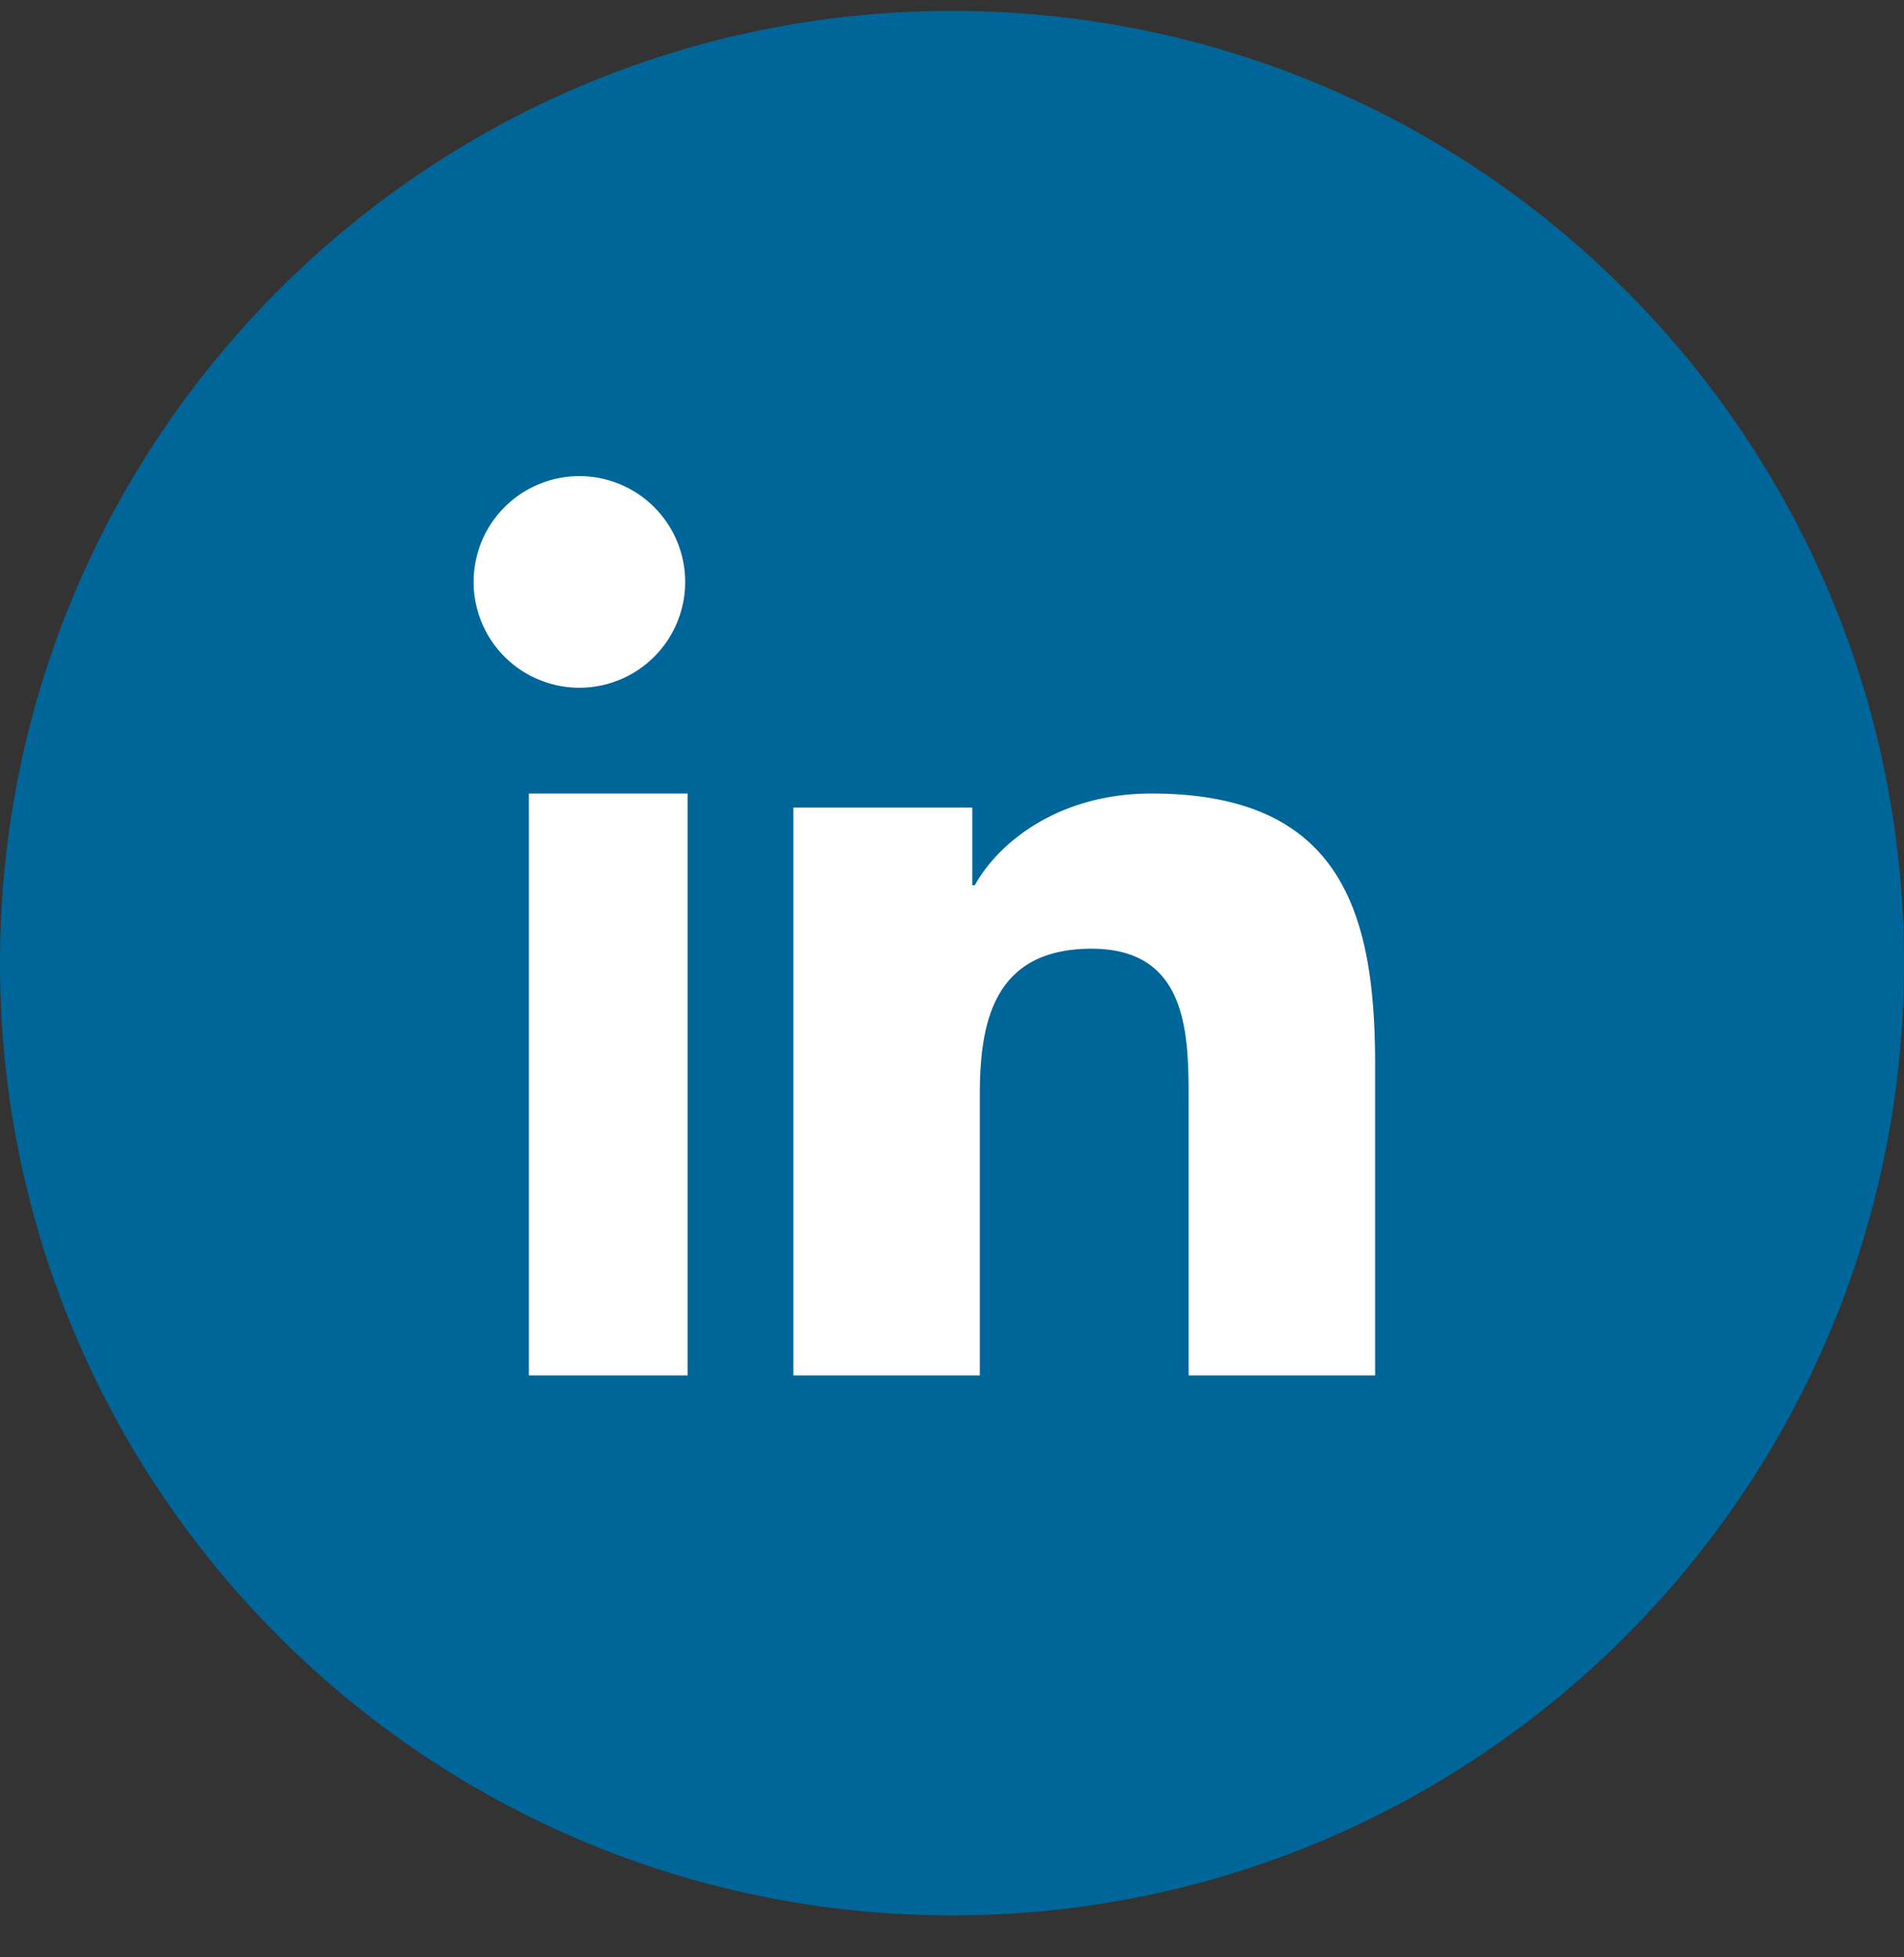 <svg width="36" height="37" fill="none" xmlns="http://www.w3.org/2000/svg"><rect width="100%" height="100%" fill="#333333" stroke="none"/><path d="M18 .207c-9.941 0-18 8.059-18 18s8.059 18 18 18 18-8.059 18-18-8.059-18-18-18z" fill="#069"/><path d="M13 15h-3v11h3V15zM11 13a2 2 0 1 1-.001-3.999A2 2 0 0 1 11 13zM26 26h-3.526v-5.22c0-1.245-.022-2.846-1.833-2.846-1.835 0-2.115 1.357-2.115 2.756V26H15V15.266h3.383v1.468h.048C18.902 15.89 20.053 15 21.77 15 25.34 15 26 17.223 26 20.113V26z" fill="#fff"/></svg>